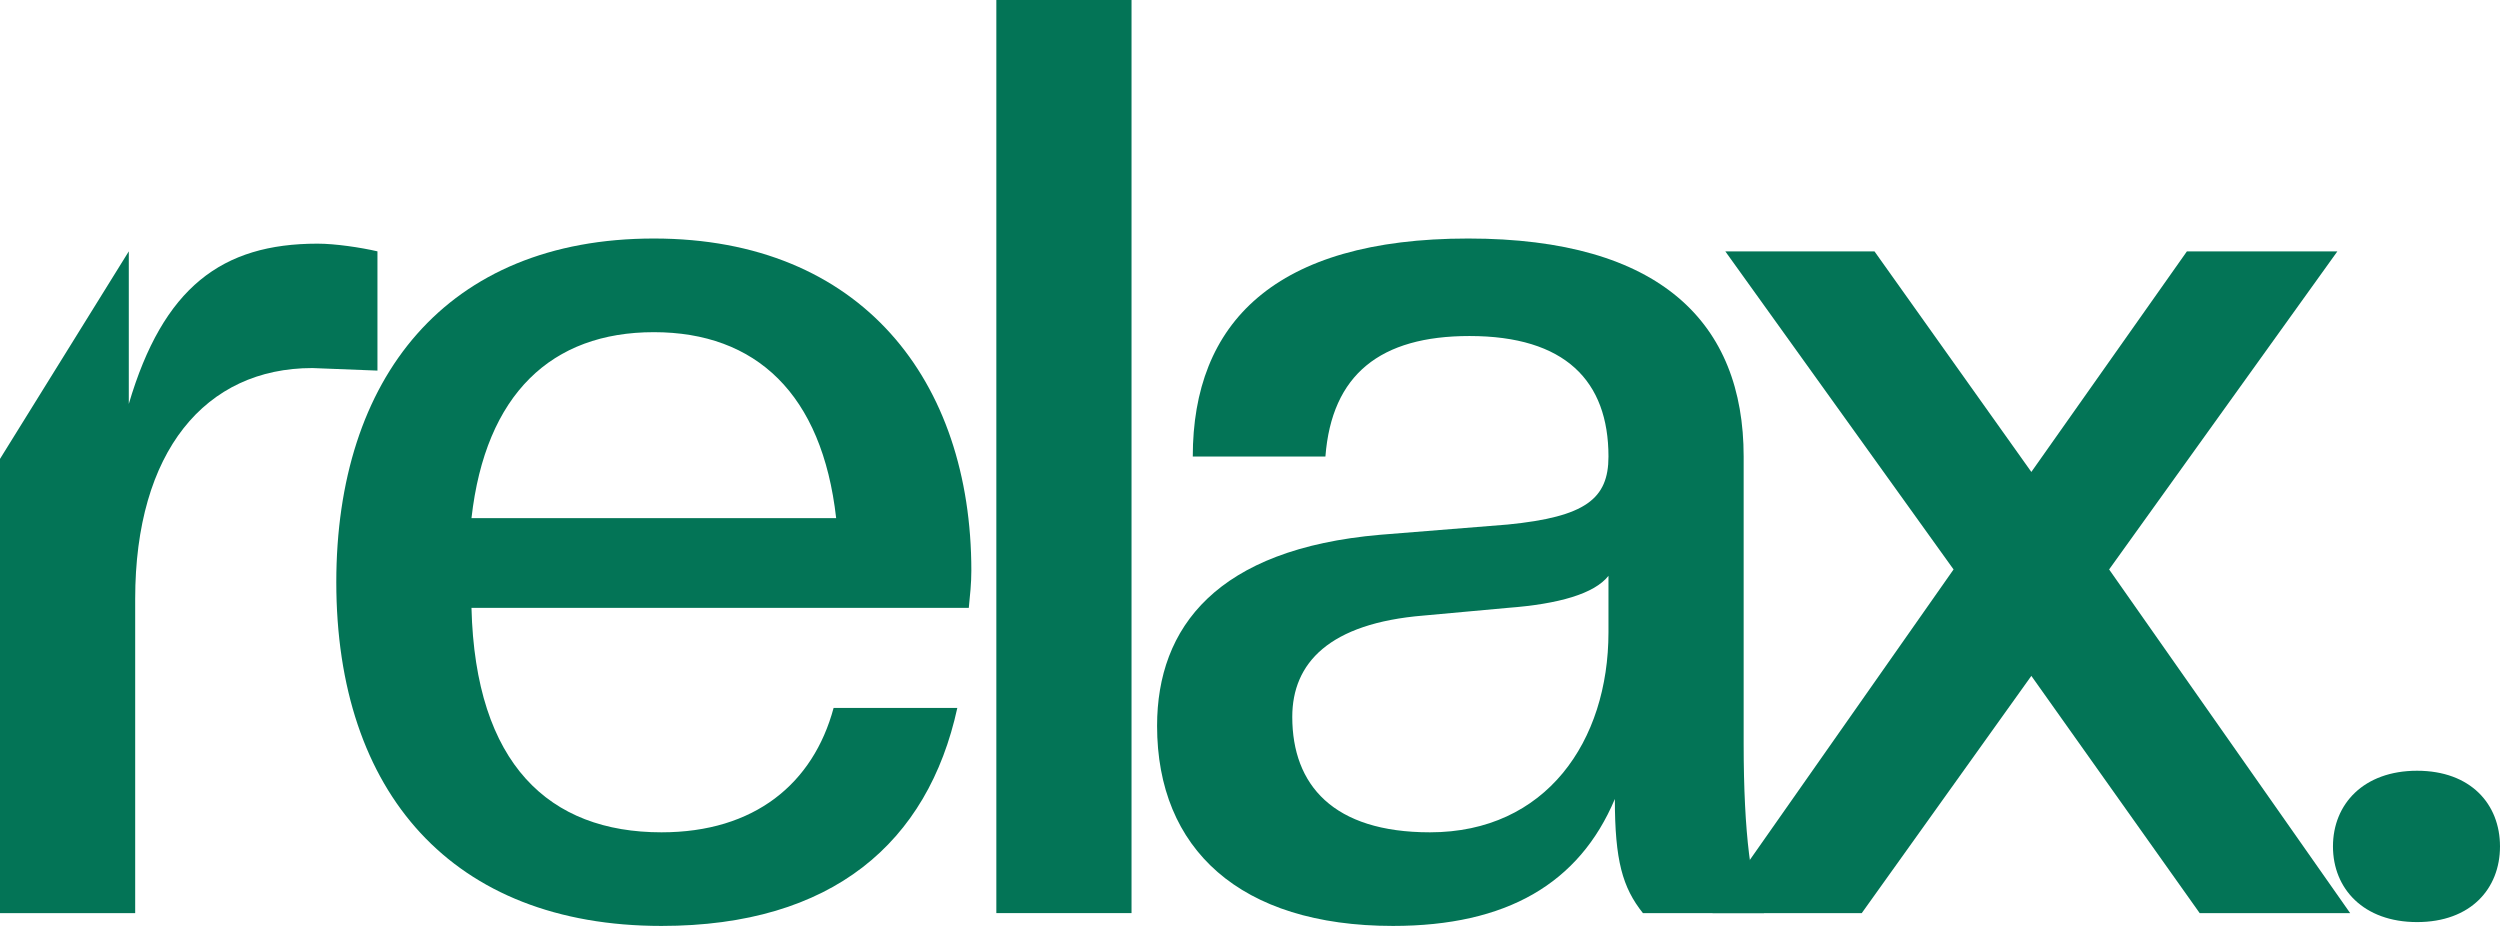 <svg width="54" height="20" viewBox="0 0 54 20" fill="none" xmlns="http://www.w3.org/2000/svg">
<path d="M52.209 19.917C51.053 19.917 50.392 19.197 50.392 18.283C50.392 17.369 51.053 16.648 52.209 16.648C53.366 16.648 54 17.369 54 18.283C54 19.197 53.366 19.917 52.209 19.917Z" fill="#037456"/>
<path d="M50.763 19.723H47.513L43.877 14.599L40.214 19.723H36.991L42.197 12.3L37.267 5.43H40.489L43.877 10.194L47.237 5.43H50.487L45.557 12.3L50.763 19.723Z" fill="#037456"/>
<path d="M30.088 20C26.783 20 24.993 18.338 24.993 15.679C24.993 13.546 26.288 11.856 29.813 11.551L32.567 11.33C34.248 11.163 34.743 10.776 34.743 9.861C34.743 8.227 33.807 7.258 31.741 7.258C29.813 7.258 28.766 8.089 28.629 9.861H25.764C25.764 6.981 27.527 5.152 31.713 5.152C35.873 5.152 37.663 6.981 37.663 9.861V16.067C37.663 18.006 37.828 19.252 38.103 19.723H35.487C35.046 19.169 34.881 18.587 34.881 17.258C34.11 19.086 32.54 20 30.088 20ZM30.887 17.978C33.394 17.978 34.743 16.011 34.743 13.656V12.438C34.44 12.825 33.669 13.047 32.567 13.13L30.75 13.296C28.711 13.463 27.913 14.321 27.913 15.485C27.913 16.953 28.794 17.978 30.887 17.978Z" fill="#037456"/>
<path d="M24.441 19.723H21.521V0H24.441V19.723Z" fill="#037456"/>
<path d="M14.288 20C9.771 20 7.264 17.119 7.264 12.576C7.264 8.172 9.633 5.152 14.123 5.152C18.612 5.152 20.981 8.227 20.981 12.327C20.981 12.604 20.953 12.853 20.926 13.13H10.184C10.267 16.51 11.864 17.978 14.288 17.978C16.299 17.978 17.566 16.925 18.006 15.291H20.678C20.044 18.199 17.979 20 14.288 20ZM14.123 7.175C11.919 7.175 10.487 8.504 10.184 11.191H18.061C17.758 8.504 16.326 7.175 14.123 7.175Z" fill="#037456"/>
<path d="M2.92 19.723H0V9.912L2.782 5.429V8.725C3.525 6.205 4.792 5.263 6.858 5.263C7.244 5.263 7.795 5.346 8.153 5.429V8.005L6.748 7.95C4.434 7.95 2.92 9.75 2.92 12.936V19.723Z" fill="#037456"/>
</svg>
